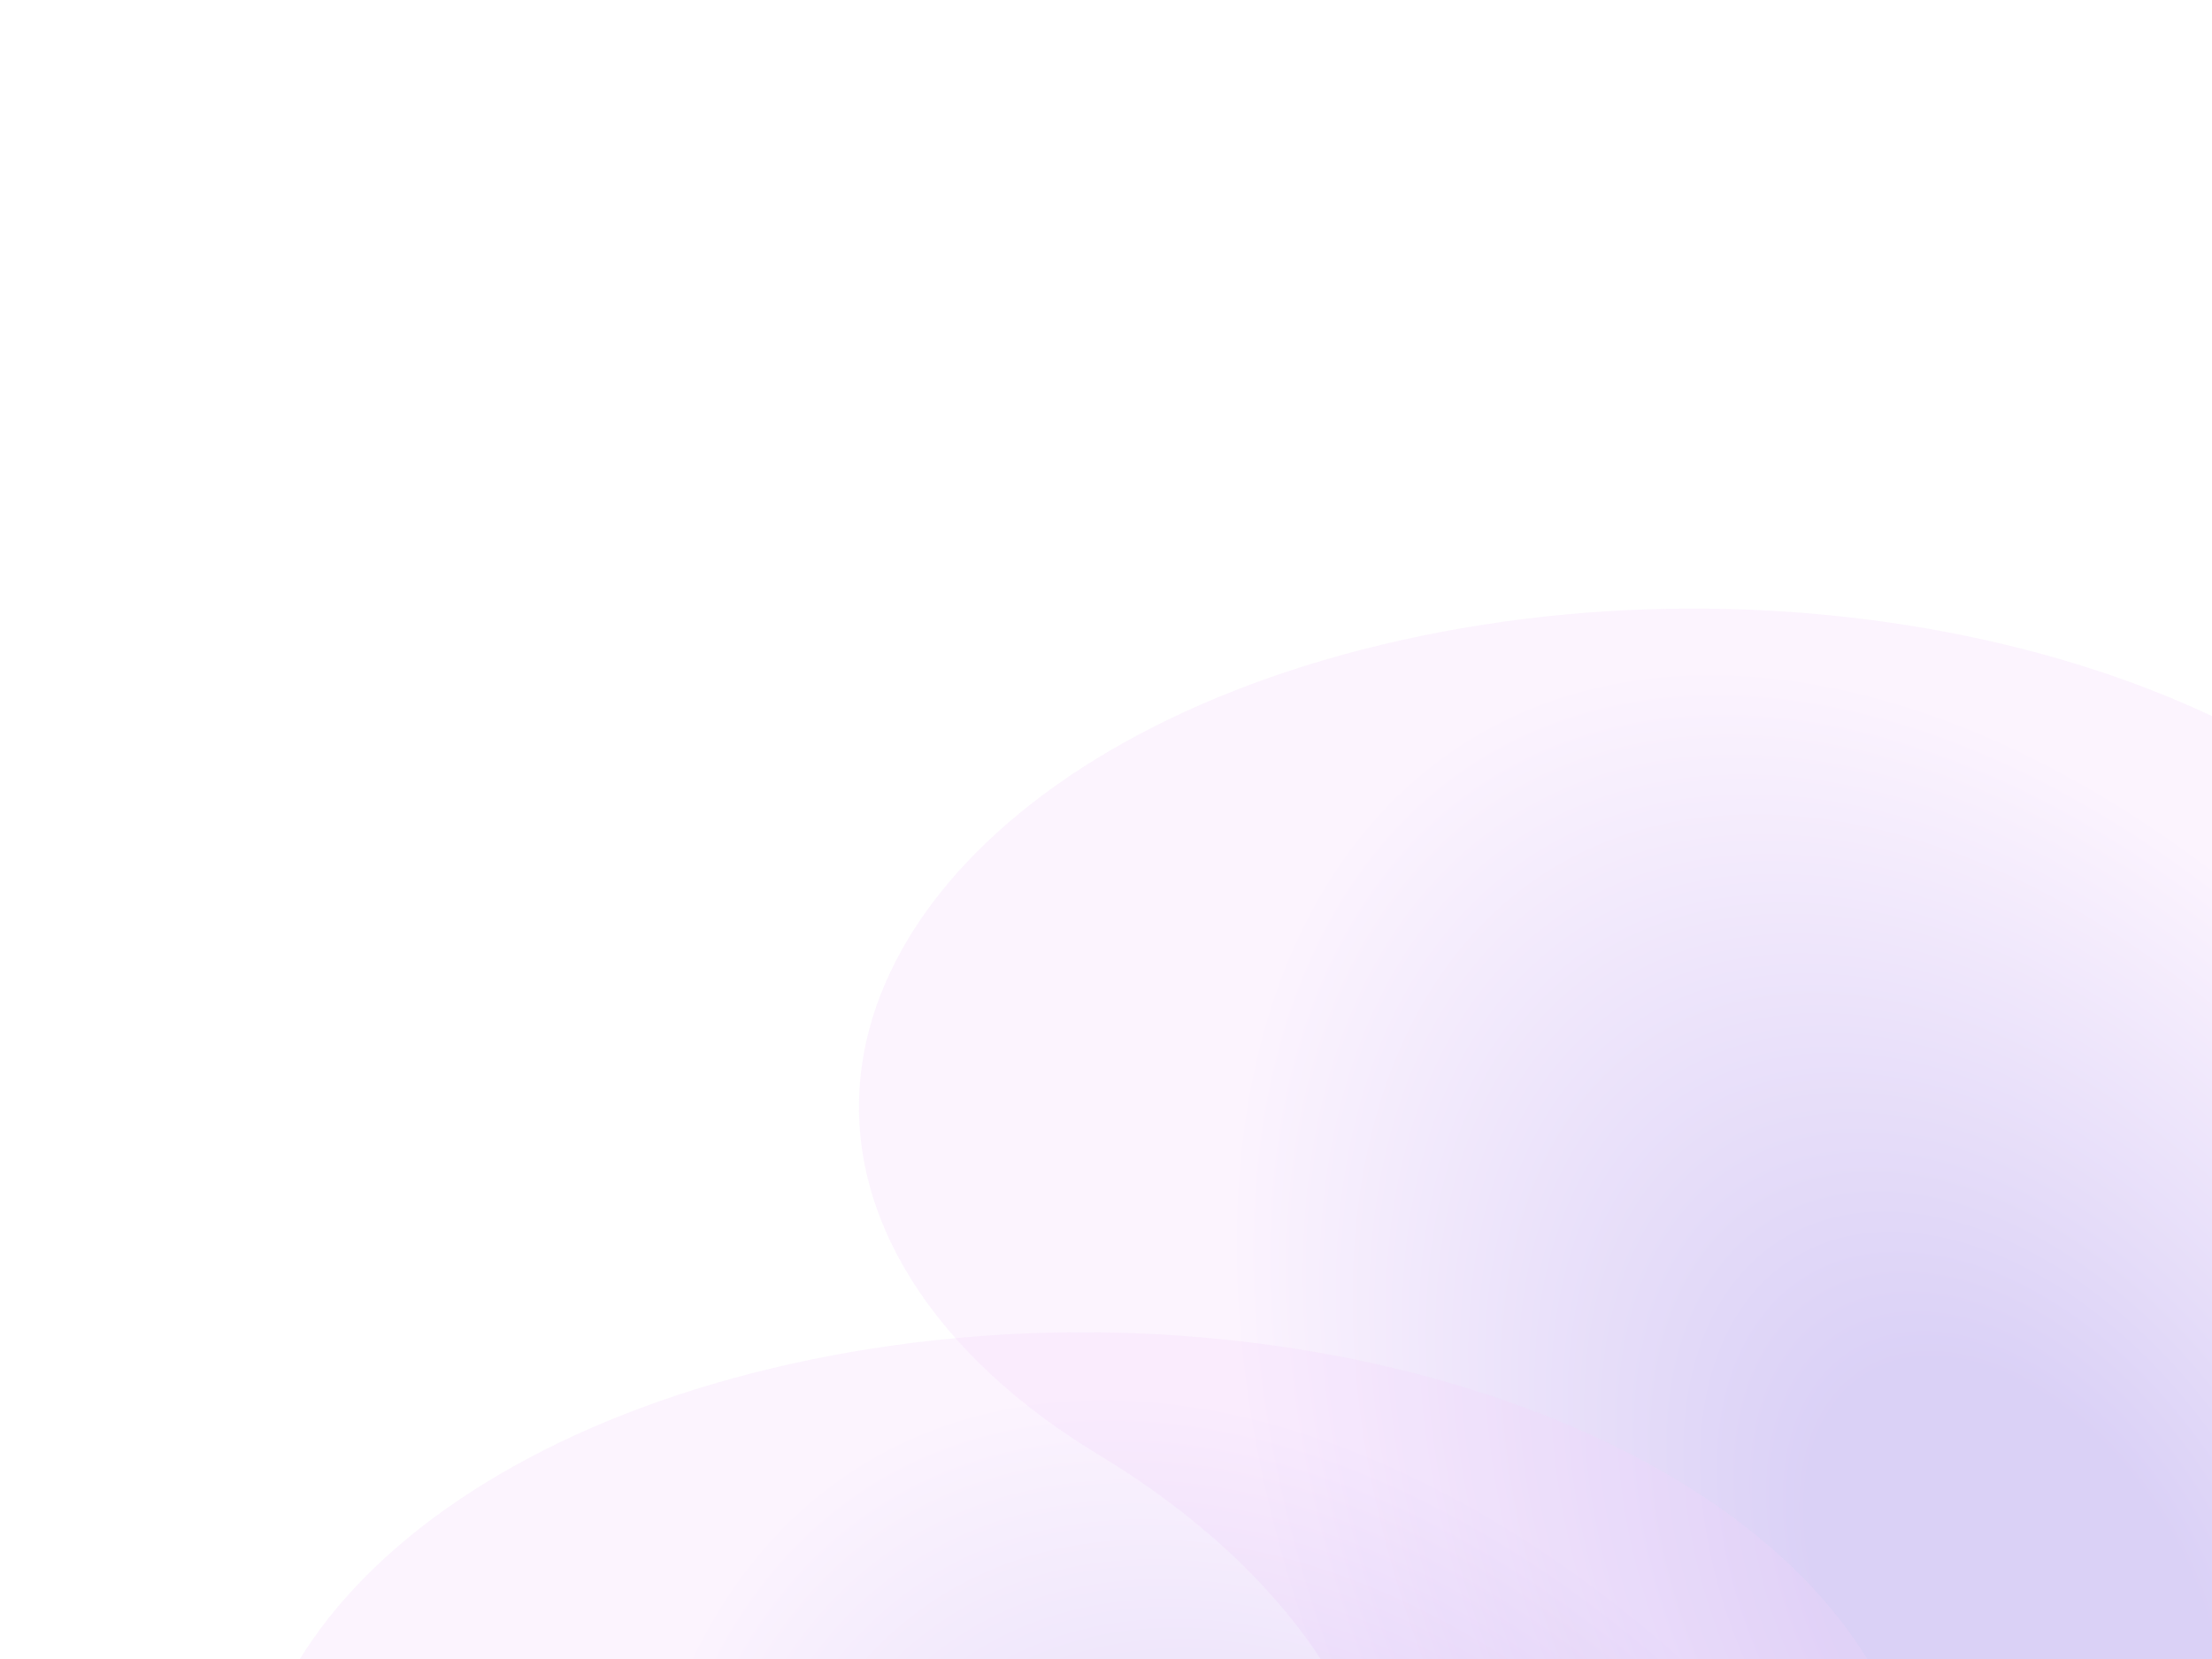 <?xml version="1.0" encoding="UTF-8"?> <svg xmlns="http://www.w3.org/2000/svg" width="240" height="180" viewBox="0 0 240 180" fill="none"><g clip-path="url(#clip0_2908_678)"><path d="M306.35 169.645C315.002 174.875 322.002 181.256 326.622 188.598C343.779 215.884 321.037 246.623 275.66 257.517C228.987 268.721 175.994 255.135 157.538 227.304C152.995 220.454 150.971 213.382 151.203 206.456C151.8 188.355 140.518 170.724 119.182 157.829C110.53 152.599 103.531 146.218 98.911 138.876C81.753 111.59 104.495 80.851 149.872 69.957C196.545 58.753 249.538 72.339 267.994 100.17C272.537 107.02 274.561 114.092 274.33 121.018C273.732 139.119 285.014 156.751 306.35 169.645Z" fill="url(#paint0_radial_2908_678)" fill-opacity="0.25"></path><path d="M240.116 248.171C248.768 253.4 255.767 259.782 260.387 267.124C277.545 294.409 254.803 325.148 209.426 336.043C162.753 347.246 109.76 333.66 91.304 305.83C86.761 298.98 84.737 291.908 84.968 284.981C85.566 266.88 74.284 249.249 52.948 236.354C44.296 231.125 37.296 224.743 32.676 217.401C15.519 190.116 38.261 159.377 83.638 148.482C130.311 137.279 183.304 150.865 201.76 178.695C206.303 185.545 208.327 192.617 208.095 199.544C207.498 217.645 218.78 235.276 240.116 248.171Z" fill="url(#paint1_radial_2908_678)" fill-opacity="0.25"></path></g><defs><radialGradient id="paint0_radial_2908_678" cx="0" cy="0" r="1" gradientUnits="userSpaceOnUse" gradientTransform="translate(218.112 174.352) rotate(57.78) scale(112.403 71.998)"><stop offset="0.255" stop-color="#6C47DD"></stop><stop offset="1" stop-color="#F5D5FD"></stop></radialGradient><radialGradient id="paint1_radial_2908_678" cx="0" cy="0" r="1" gradientUnits="userSpaceOnUse" gradientTransform="translate(151.877 252.877) rotate(57.78) scale(112.403 71.998)"><stop offset="0.255" stop-color="#6C47DD"></stop><stop offset="1" stop-color="#F5D5FD"></stop></radialGradient><clipPath id="clip0_2908_678"><rect width="240" height="180" fill="white"></rect></clipPath></defs></svg> 